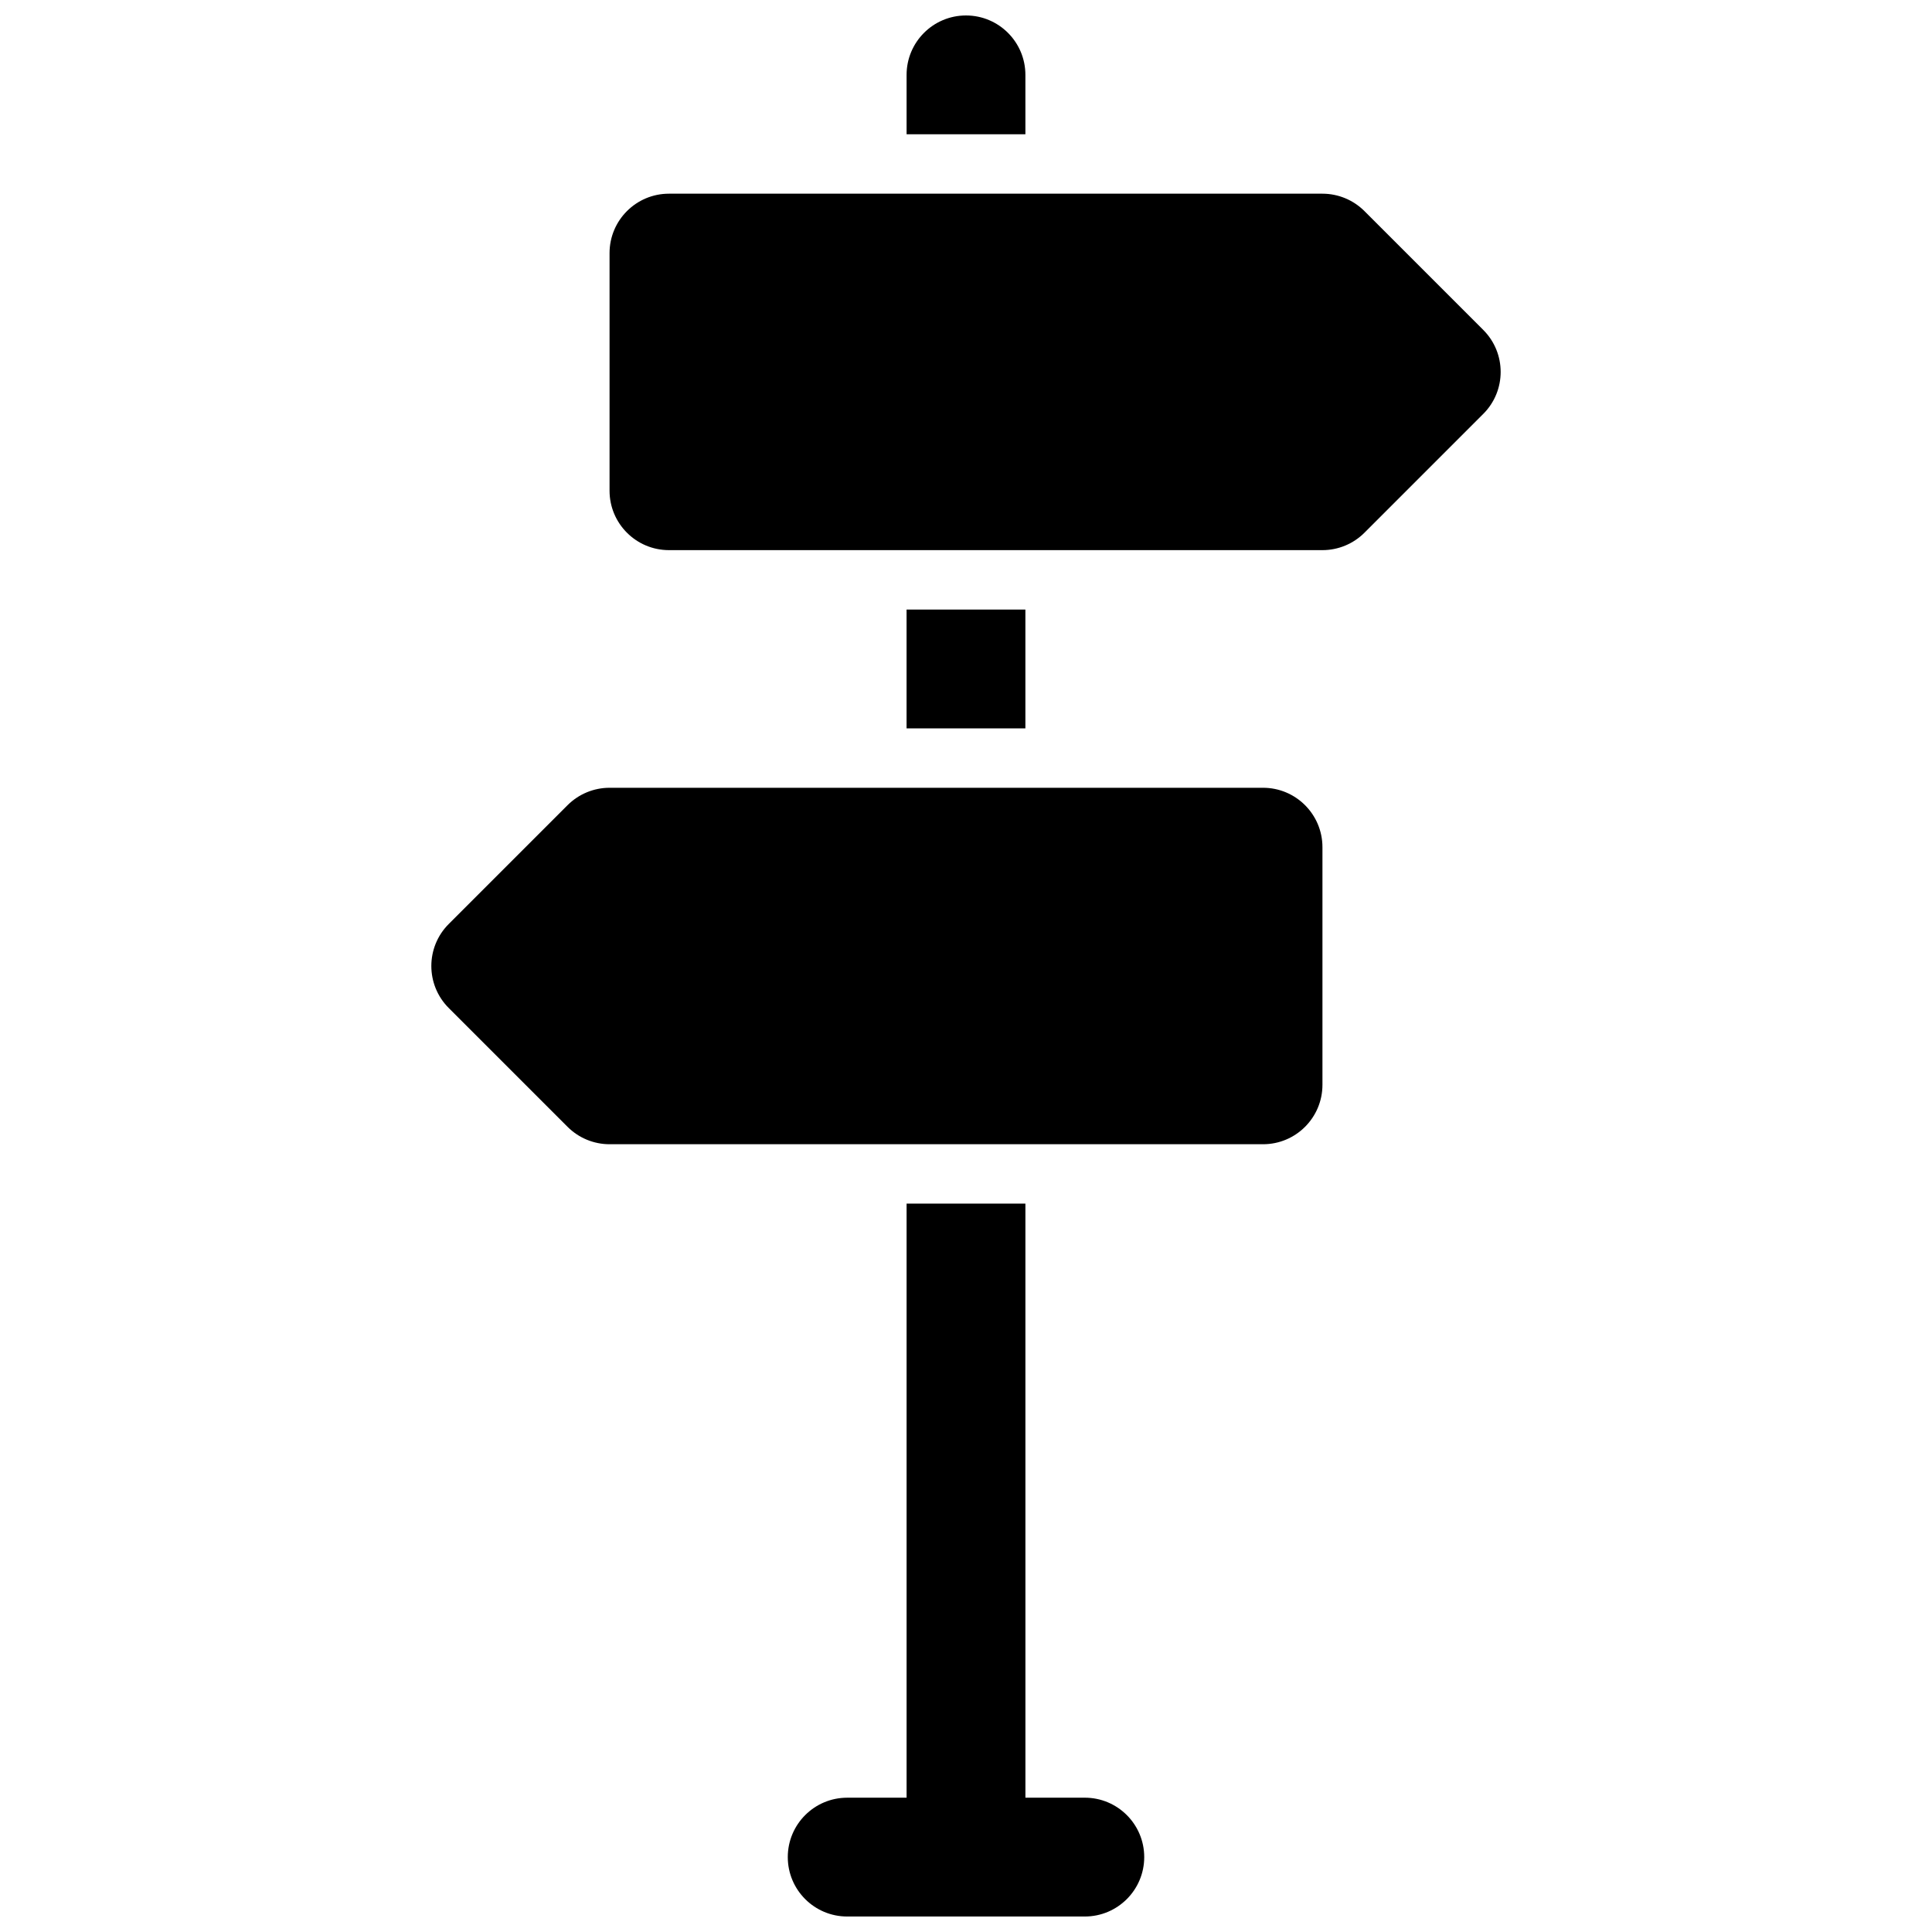 <?xml version="1.0" encoding="UTF-8"?>
<!-- Uploaded to: ICON Repo, www.iconrepo.com, Generator: ICON Repo Mixer Tools -->
<svg width="800px" height="800px" version="1.1" viewBox="144 144 512 512" xmlns="http://www.w3.org/2000/svg">
 <defs>
  <clipPath id="b">
   <path d="m352 462h96v189.9h-96z"/>
  </clipPath>
  <clipPath id="a">
   <path d="m384 148.09h32v31.906h-32z"/>
  </clipPath>
 </defs>
 <path d="m537.08 231.43-31.488-31.488c-2.953-2.949-6.957-4.613-11.133-4.613h-173.18c-8.691 0-15.742 7.055-15.742 15.742v62.977c0 8.691 7.055 15.742 15.742 15.742h173.18c4.172 0 8.18-1.66 11.133-4.613l31.488-31.488c6.148-6.141 6.148-16.109 0-22.258z"/>
 <path d="m478.72 352.77h-173.18c-4.172 0-8.18 1.66-11.133 4.613l-31.488 31.488c-6.148 6.148-6.148 16.113 0 22.262l31.488 31.488c2.953 2.953 6.961 4.613 11.133 4.613h173.18c8.691 0 15.742-7.055 15.742-15.742v-62.977c0-8.691-7.051-15.746-15.742-15.746z"/>
 <g clip-path="url(#b)">
  <path d="m431.49 620.41h-15.742l-0.004-157.44h-31.488v157.44h-15.742c-8.691 0-15.742 7.055-15.742 15.742 0 8.691 7.055 15.742 15.742 15.742h62.977c8.691 0 15.742-7.055 15.742-15.742 0-8.691-7.055-15.746-15.742-15.746z"/>
 </g>
 <path d="m384.25 305.54h31.488v31.488h-31.488z"/>
 <g clip-path="url(#a)">
  <path d="m415.74 163.84c0-8.691-7.055-15.742-15.742-15.742-8.691 0-15.742 7.055-15.742 15.742v15.742h31.488z"/>
 </g>
</svg>